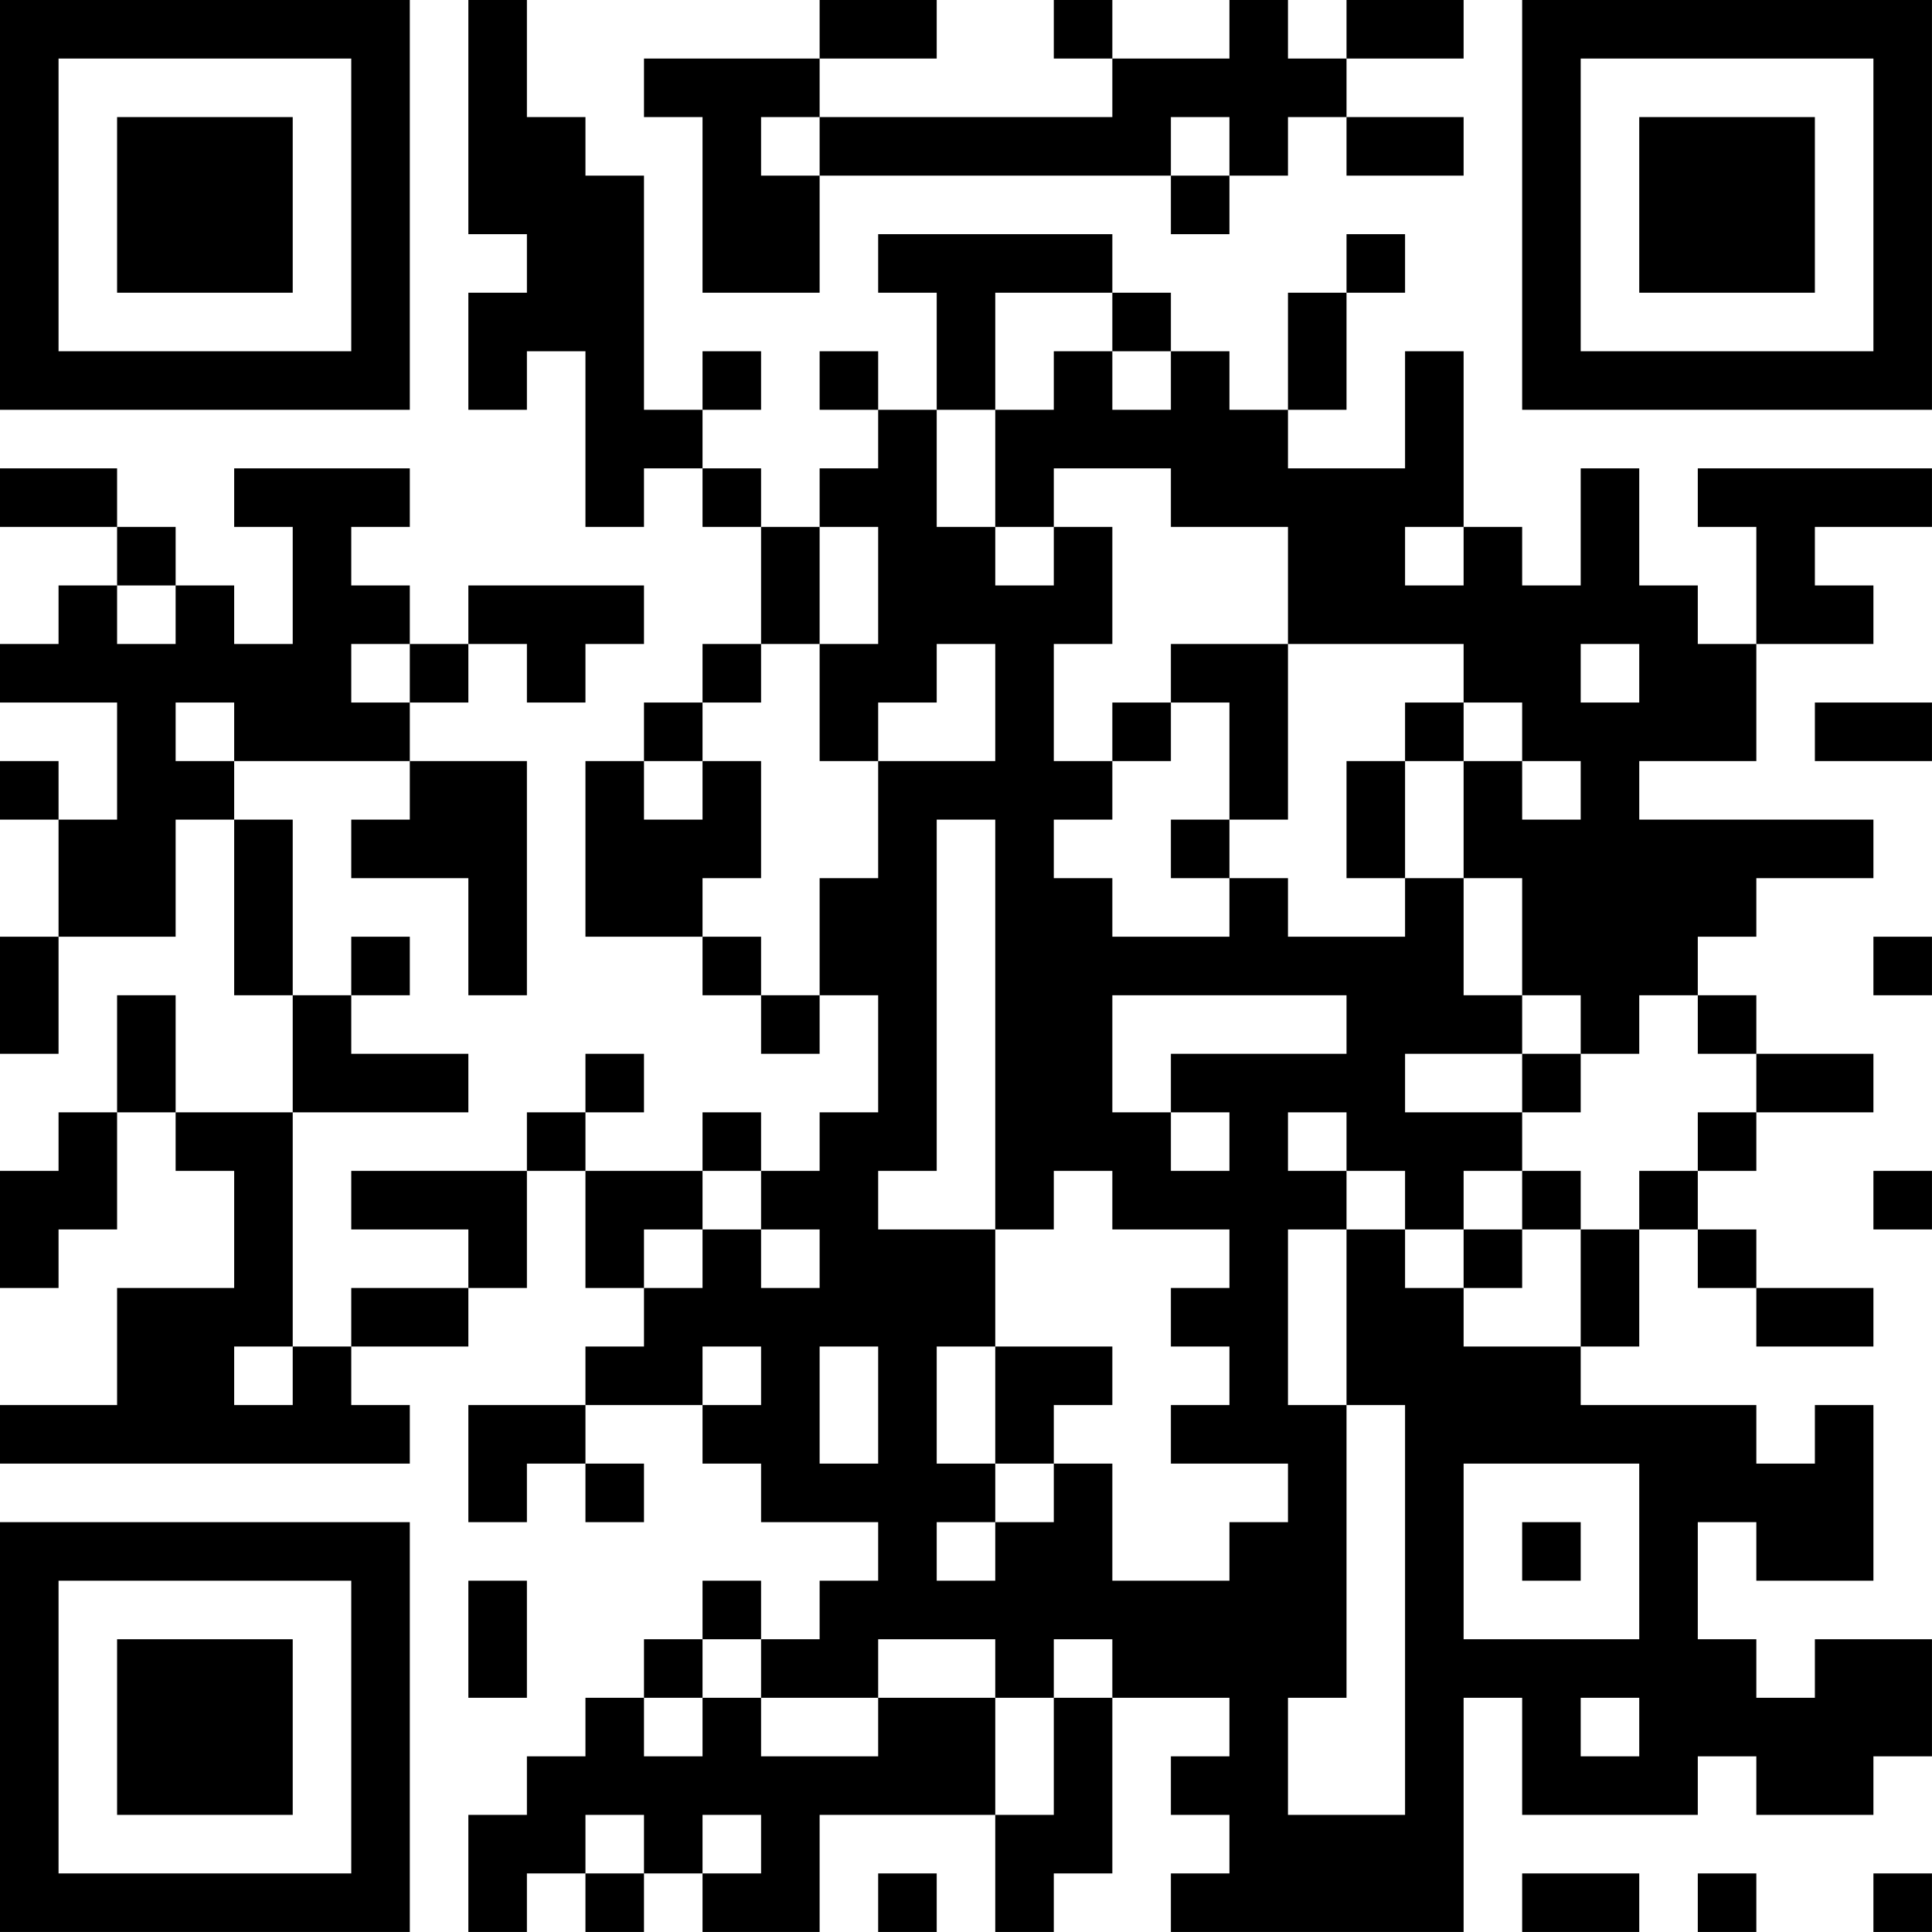 <?xml version="1.0" encoding="UTF-8"?>
<svg xmlns="http://www.w3.org/2000/svg" version="1.1" width="400" height="400" viewBox="0 0 400 400"><rect x="0" y="0" width="400" height="400" fill="#ffffff"/><g transform="scale(12.121)"><g transform="translate(0,0)"><path fill-rule="evenodd" d="M8 0L8 4L9 4L9 5L8 5L8 7L9 7L9 6L10 6L10 9L11 9L11 8L12 8L12 9L13 9L13 11L12 11L12 12L11 12L11 13L10 13L10 16L12 16L12 17L13 17L13 18L14 18L14 17L15 17L15 19L14 19L14 20L13 20L13 19L12 19L12 20L10 20L10 19L11 19L11 18L10 18L10 19L9 19L9 20L6 20L6 21L8 21L8 22L6 22L6 23L5 23L5 19L8 19L8 18L6 18L6 17L7 17L7 16L6 16L6 17L5 17L5 14L4 14L4 13L7 13L7 14L6 14L6 15L8 15L8 17L9 17L9 13L7 13L7 12L8 12L8 11L9 11L9 12L10 12L10 11L11 11L11 10L8 10L8 11L7 11L7 10L6 10L6 9L7 9L7 8L4 8L4 9L5 9L5 11L4 11L4 10L3 10L3 9L2 9L2 8L0 8L0 9L2 9L2 10L1 10L1 11L0 11L0 12L2 12L2 14L1 14L1 13L0 13L0 14L1 14L1 16L0 16L0 18L1 18L1 16L3 16L3 14L4 14L4 17L5 17L5 19L3 19L3 17L2 17L2 19L1 19L1 20L0 20L0 22L1 22L1 21L2 21L2 19L3 19L3 20L4 20L4 22L2 22L2 24L0 24L0 25L7 25L7 24L6 24L6 23L8 23L8 22L9 22L9 20L10 20L10 22L11 22L11 23L10 23L10 24L8 24L8 26L9 26L9 25L10 25L10 26L11 26L11 25L10 25L10 24L12 24L12 25L13 25L13 26L15 26L15 27L14 27L14 28L13 28L13 27L12 27L12 28L11 28L11 29L10 29L10 30L9 30L9 31L8 31L8 33L9 33L9 32L10 32L10 33L11 33L11 32L12 32L12 33L14 33L14 31L17 31L17 33L18 33L18 32L19 32L19 29L21 29L21 30L20 30L20 31L21 31L21 32L20 32L20 33L25 33L25 29L26 29L26 31L29 31L29 30L30 30L30 31L32 31L32 30L33 30L33 28L31 28L31 29L30 29L30 28L29 28L29 26L30 26L30 27L32 27L32 24L31 24L31 25L30 25L30 24L27 24L27 23L28 23L28 21L29 21L29 22L30 22L30 23L32 23L32 22L30 22L30 21L29 21L29 20L30 20L30 19L32 19L32 18L30 18L30 17L29 17L29 16L30 16L30 15L32 15L32 14L28 14L28 13L30 13L30 11L32 11L32 10L31 10L31 9L33 9L33 8L29 8L29 9L30 9L30 11L29 11L29 10L28 10L28 8L27 8L27 10L26 10L26 9L25 9L25 6L24 6L24 8L22 8L22 7L23 7L23 5L24 5L24 4L23 4L23 5L22 5L22 7L21 7L21 6L20 6L20 5L19 5L19 4L15 4L15 5L16 5L16 7L15 7L15 6L14 6L14 7L15 7L15 8L14 8L14 9L13 9L13 8L12 8L12 7L13 7L13 6L12 6L12 7L11 7L11 3L10 3L10 2L9 2L9 0ZM14 0L14 1L11 1L11 2L12 2L12 5L14 5L14 3L20 3L20 4L21 4L21 3L22 3L22 2L23 2L23 3L25 3L25 2L23 2L23 1L25 1L25 0L23 0L23 1L22 1L22 0L21 0L21 1L19 1L19 0L18 0L18 1L19 1L19 2L14 2L14 1L16 1L16 0ZM13 2L13 3L14 3L14 2ZM20 2L20 3L21 3L21 2ZM17 5L17 7L16 7L16 9L17 9L17 10L18 10L18 9L19 9L19 11L18 11L18 13L19 13L19 14L18 14L18 15L19 15L19 16L21 16L21 15L22 15L22 16L24 16L24 15L25 15L25 17L26 17L26 18L24 18L24 19L26 19L26 20L25 20L25 21L24 21L24 20L23 20L23 19L22 19L22 20L23 20L23 21L22 21L22 24L23 24L23 29L22 29L22 31L24 31L24 24L23 24L23 21L24 21L24 22L25 22L25 23L27 23L27 21L28 21L28 20L29 20L29 19L30 19L30 18L29 18L29 17L28 17L28 18L27 18L27 17L26 17L26 15L25 15L25 13L26 13L26 14L27 14L27 13L26 13L26 12L25 12L25 11L22 11L22 9L20 9L20 8L18 8L18 9L17 9L17 7L18 7L18 6L19 6L19 7L20 7L20 6L19 6L19 5ZM14 9L14 11L13 11L13 12L12 12L12 13L11 13L11 14L12 14L12 13L13 13L13 15L12 15L12 16L13 16L13 17L14 17L14 15L15 15L15 13L17 13L17 11L16 11L16 12L15 12L15 13L14 13L14 11L15 11L15 9ZM24 9L24 10L25 10L25 9ZM2 10L2 11L3 11L3 10ZM6 11L6 12L7 12L7 11ZM20 11L20 12L19 12L19 13L20 13L20 12L21 12L21 14L20 14L20 15L21 15L21 14L22 14L22 11ZM27 11L27 12L28 12L28 11ZM3 12L3 13L4 13L4 12ZM24 12L24 13L23 13L23 15L24 15L24 13L25 13L25 12ZM31 12L31 13L33 13L33 12ZM16 14L16 20L15 20L15 21L17 21L17 23L16 23L16 25L17 25L17 26L16 26L16 27L17 27L17 26L18 26L18 25L19 25L19 27L21 27L21 26L22 26L22 25L20 25L20 24L21 24L21 23L20 23L20 22L21 22L21 21L19 21L19 20L18 20L18 21L17 21L17 14ZM32 16L32 17L33 17L33 16ZM19 17L19 19L20 19L20 20L21 20L21 19L20 19L20 18L23 18L23 17ZM26 18L26 19L27 19L27 18ZM12 20L12 21L11 21L11 22L12 22L12 21L13 21L13 22L14 22L14 21L13 21L13 20ZM26 20L26 21L25 21L25 22L26 22L26 21L27 21L27 20ZM32 20L32 21L33 21L33 20ZM4 23L4 24L5 24L5 23ZM12 23L12 24L13 24L13 23ZM14 23L14 25L15 25L15 23ZM17 23L17 25L18 25L18 24L19 24L19 23ZM25 25L25 28L28 28L28 25ZM26 26L26 27L27 27L27 26ZM8 27L8 29L9 29L9 27ZM12 28L12 29L11 29L11 30L12 30L12 29L13 29L13 30L15 30L15 29L17 29L17 31L18 31L18 29L19 29L19 28L18 28L18 29L17 29L17 28L15 28L15 29L13 29L13 28ZM27 29L27 30L28 30L28 29ZM10 31L10 32L11 32L11 31ZM12 31L12 32L13 32L13 31ZM15 32L15 33L16 33L16 32ZM26 32L26 33L28 33L28 32ZM29 32L29 33L30 33L30 32ZM32 32L32 33L33 33L33 32ZM0 0L0 7L7 7L7 0ZM1 1L1 6L6 6L6 1ZM2 2L2 5L5 5L5 2ZM26 0L26 7L33 7L33 0ZM27 1L27 6L32 6L32 1ZM28 2L28 5L31 5L31 2ZM0 26L0 33L7 33L7 26ZM1 27L1 32L6 32L6 27ZM2 28L2 31L5 31L5 28Z" fill="#000000"/></g></g></svg>

